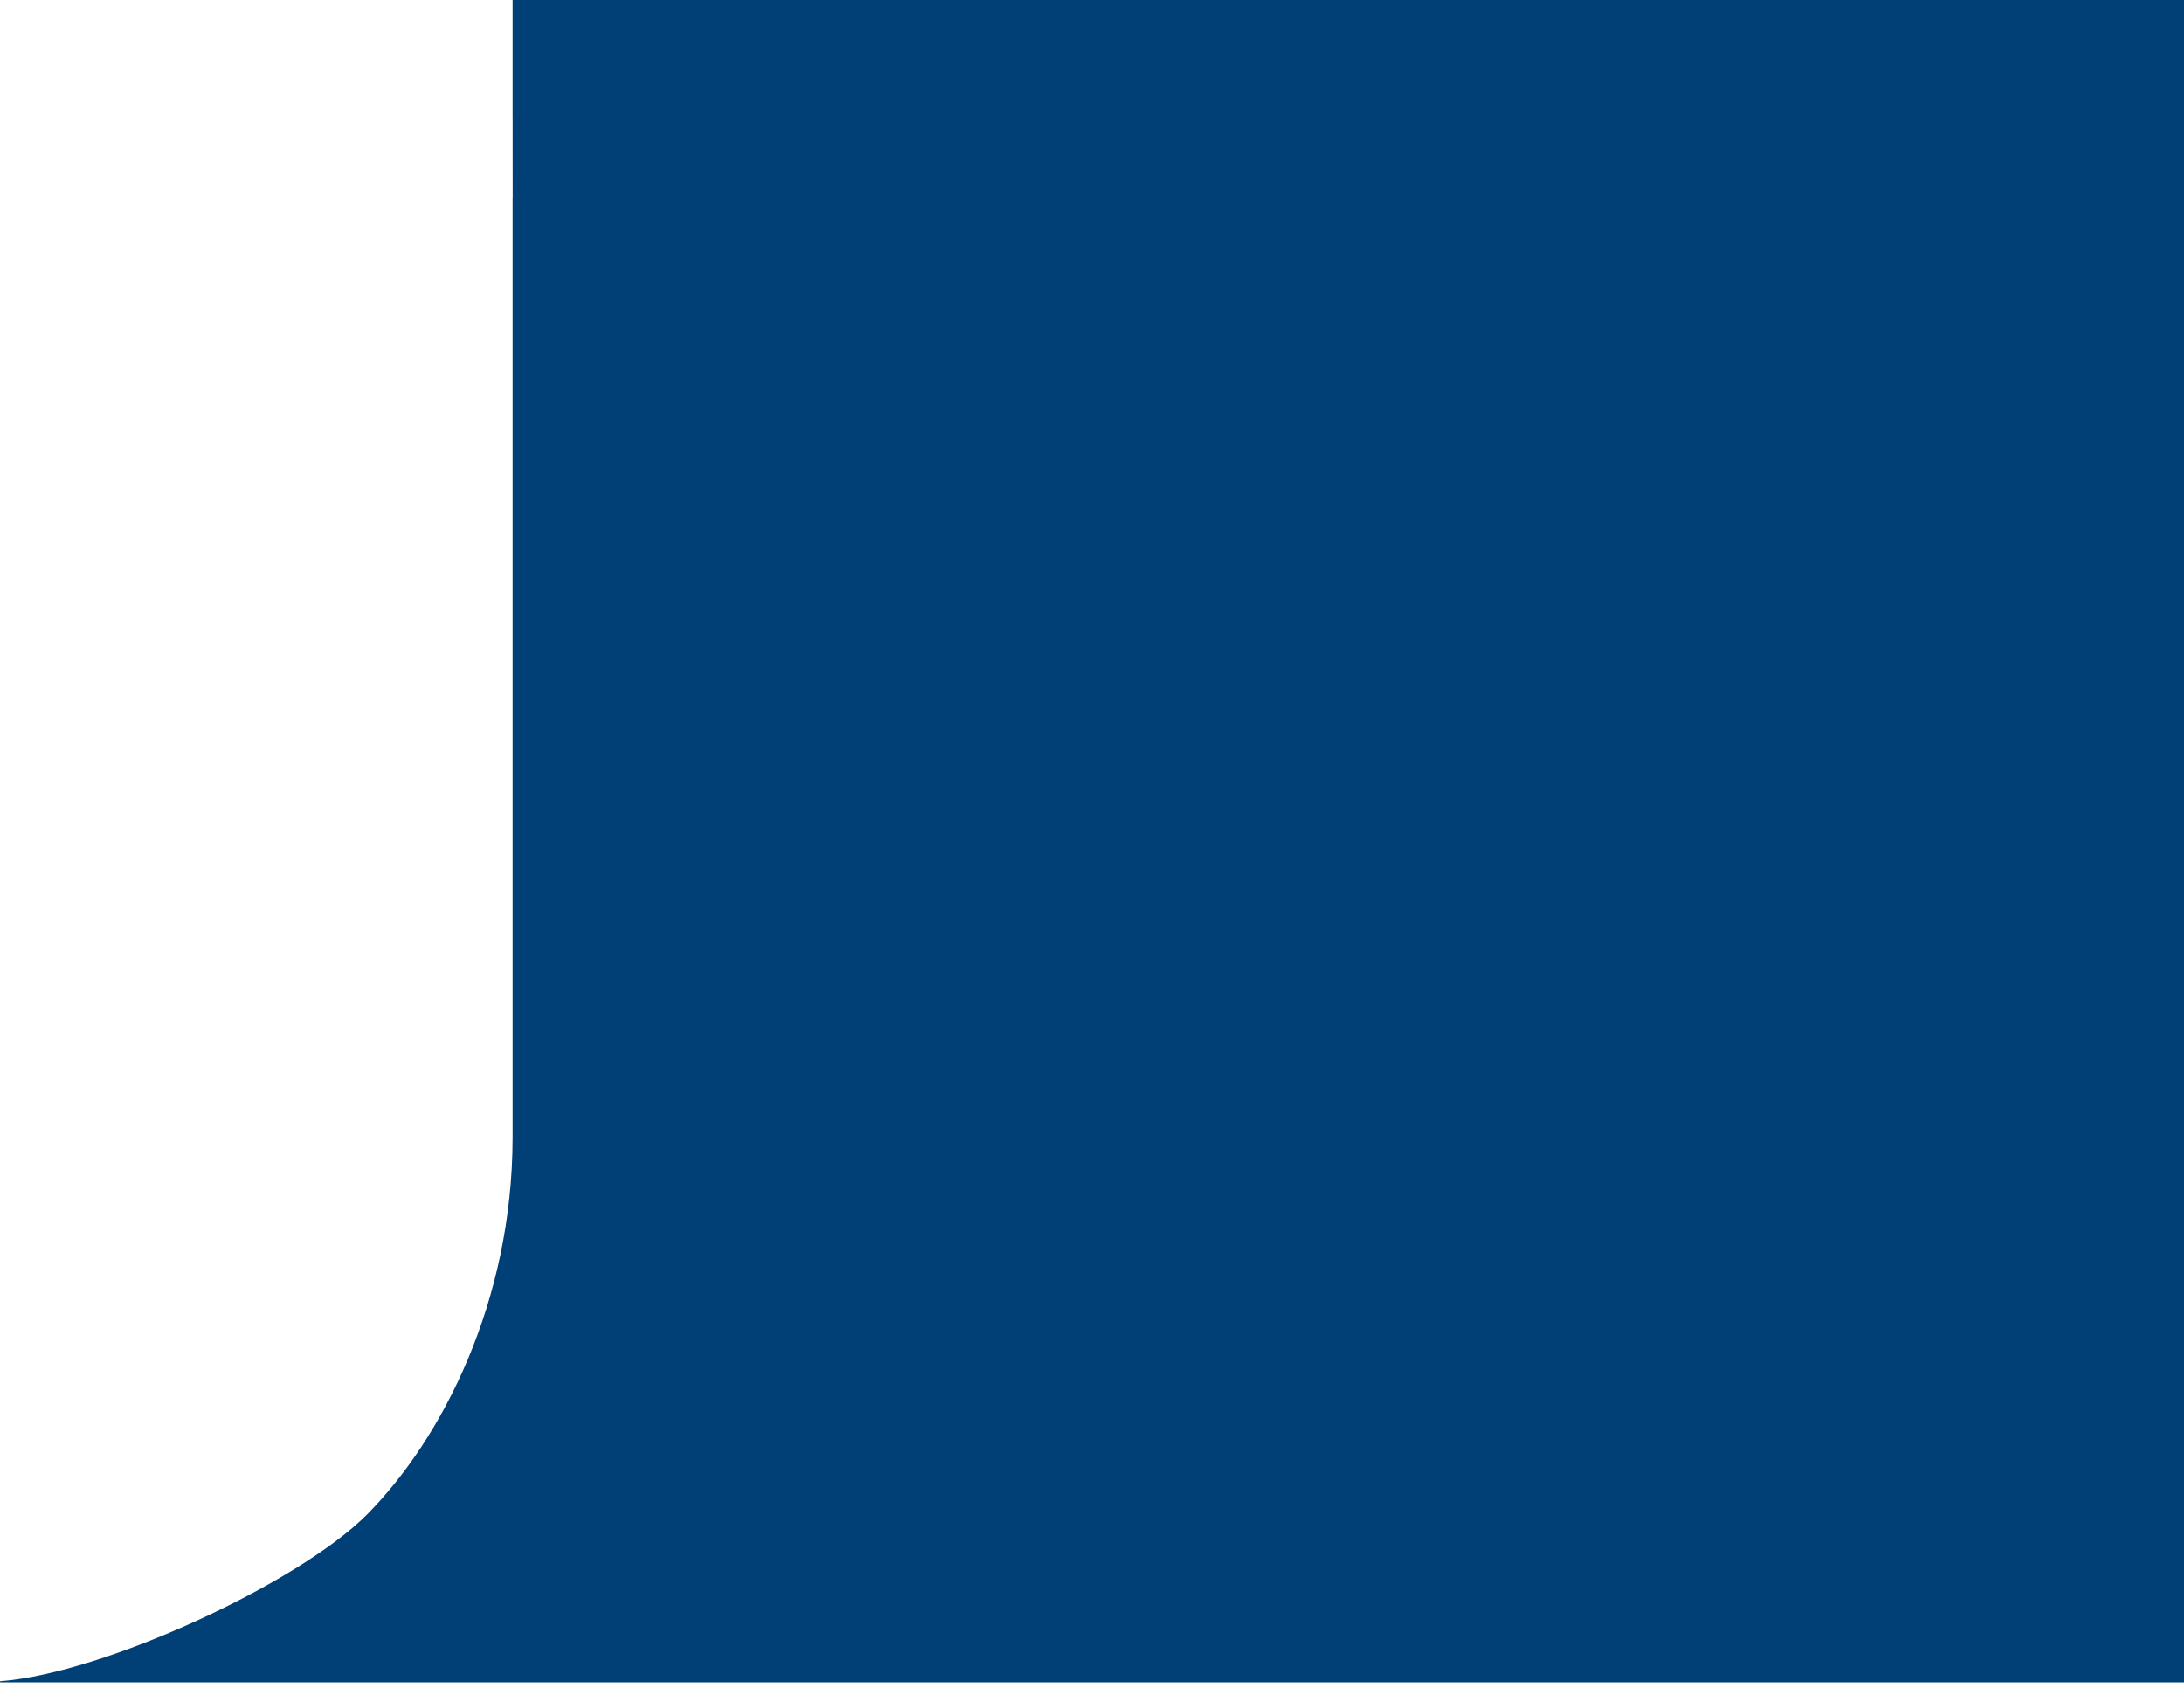 <svg xmlns="http://www.w3.org/2000/svg" version="1.1" xmlns:xlink="http://www.w3.org/1999/xlink" xmlns:svgjs="http://svgjs.dev/svgjs" width="174px" height="135px"><svg width="174px" height="135px" viewBox="0 0 174 135" version="1.1" xmlns="http://www.w3.org/2000/svg" xmlns:xlink="http://www.w3.org/1999/xlink">
    <!-- Generator: Sketch 63.1 (92452) - https://sketch.com -->
    <title>Combined Shape</title>
    <desc>Created with Sketch.</desc>
    <g id="SvgjsG1013" stroke="none" stroke-width="1" fill="none" fill-rule="evenodd">
        <g id="SvgjsG1012" transform="translate(-1, 0)" fill="#004077">
            <path d="M175,134.015 L1.028,134.015 C0.999,134.015 0.984,134 0.984,133.97 C0.984,133.941 1.014,133.926 1.028,133.926 C9.234,133.306 24.779,126.142 30.254,120.632 C36.243,114.575 41.819,103.697 41.84,90.614 L41.84,90.614 L41.84,15.821 L41.846,15.821 L41.843,9.424 L41.84,9.425 L41.84,0 L175,0 L175,134.015 Z" id="SvgjsPath1011"></path>
        </g>
    </g>
</svg><style>@media (prefers-color-scheme: light) { :root { filter: none; } }
@media (prefers-color-scheme: dark) { :root { filter: none; } }
</style></svg>